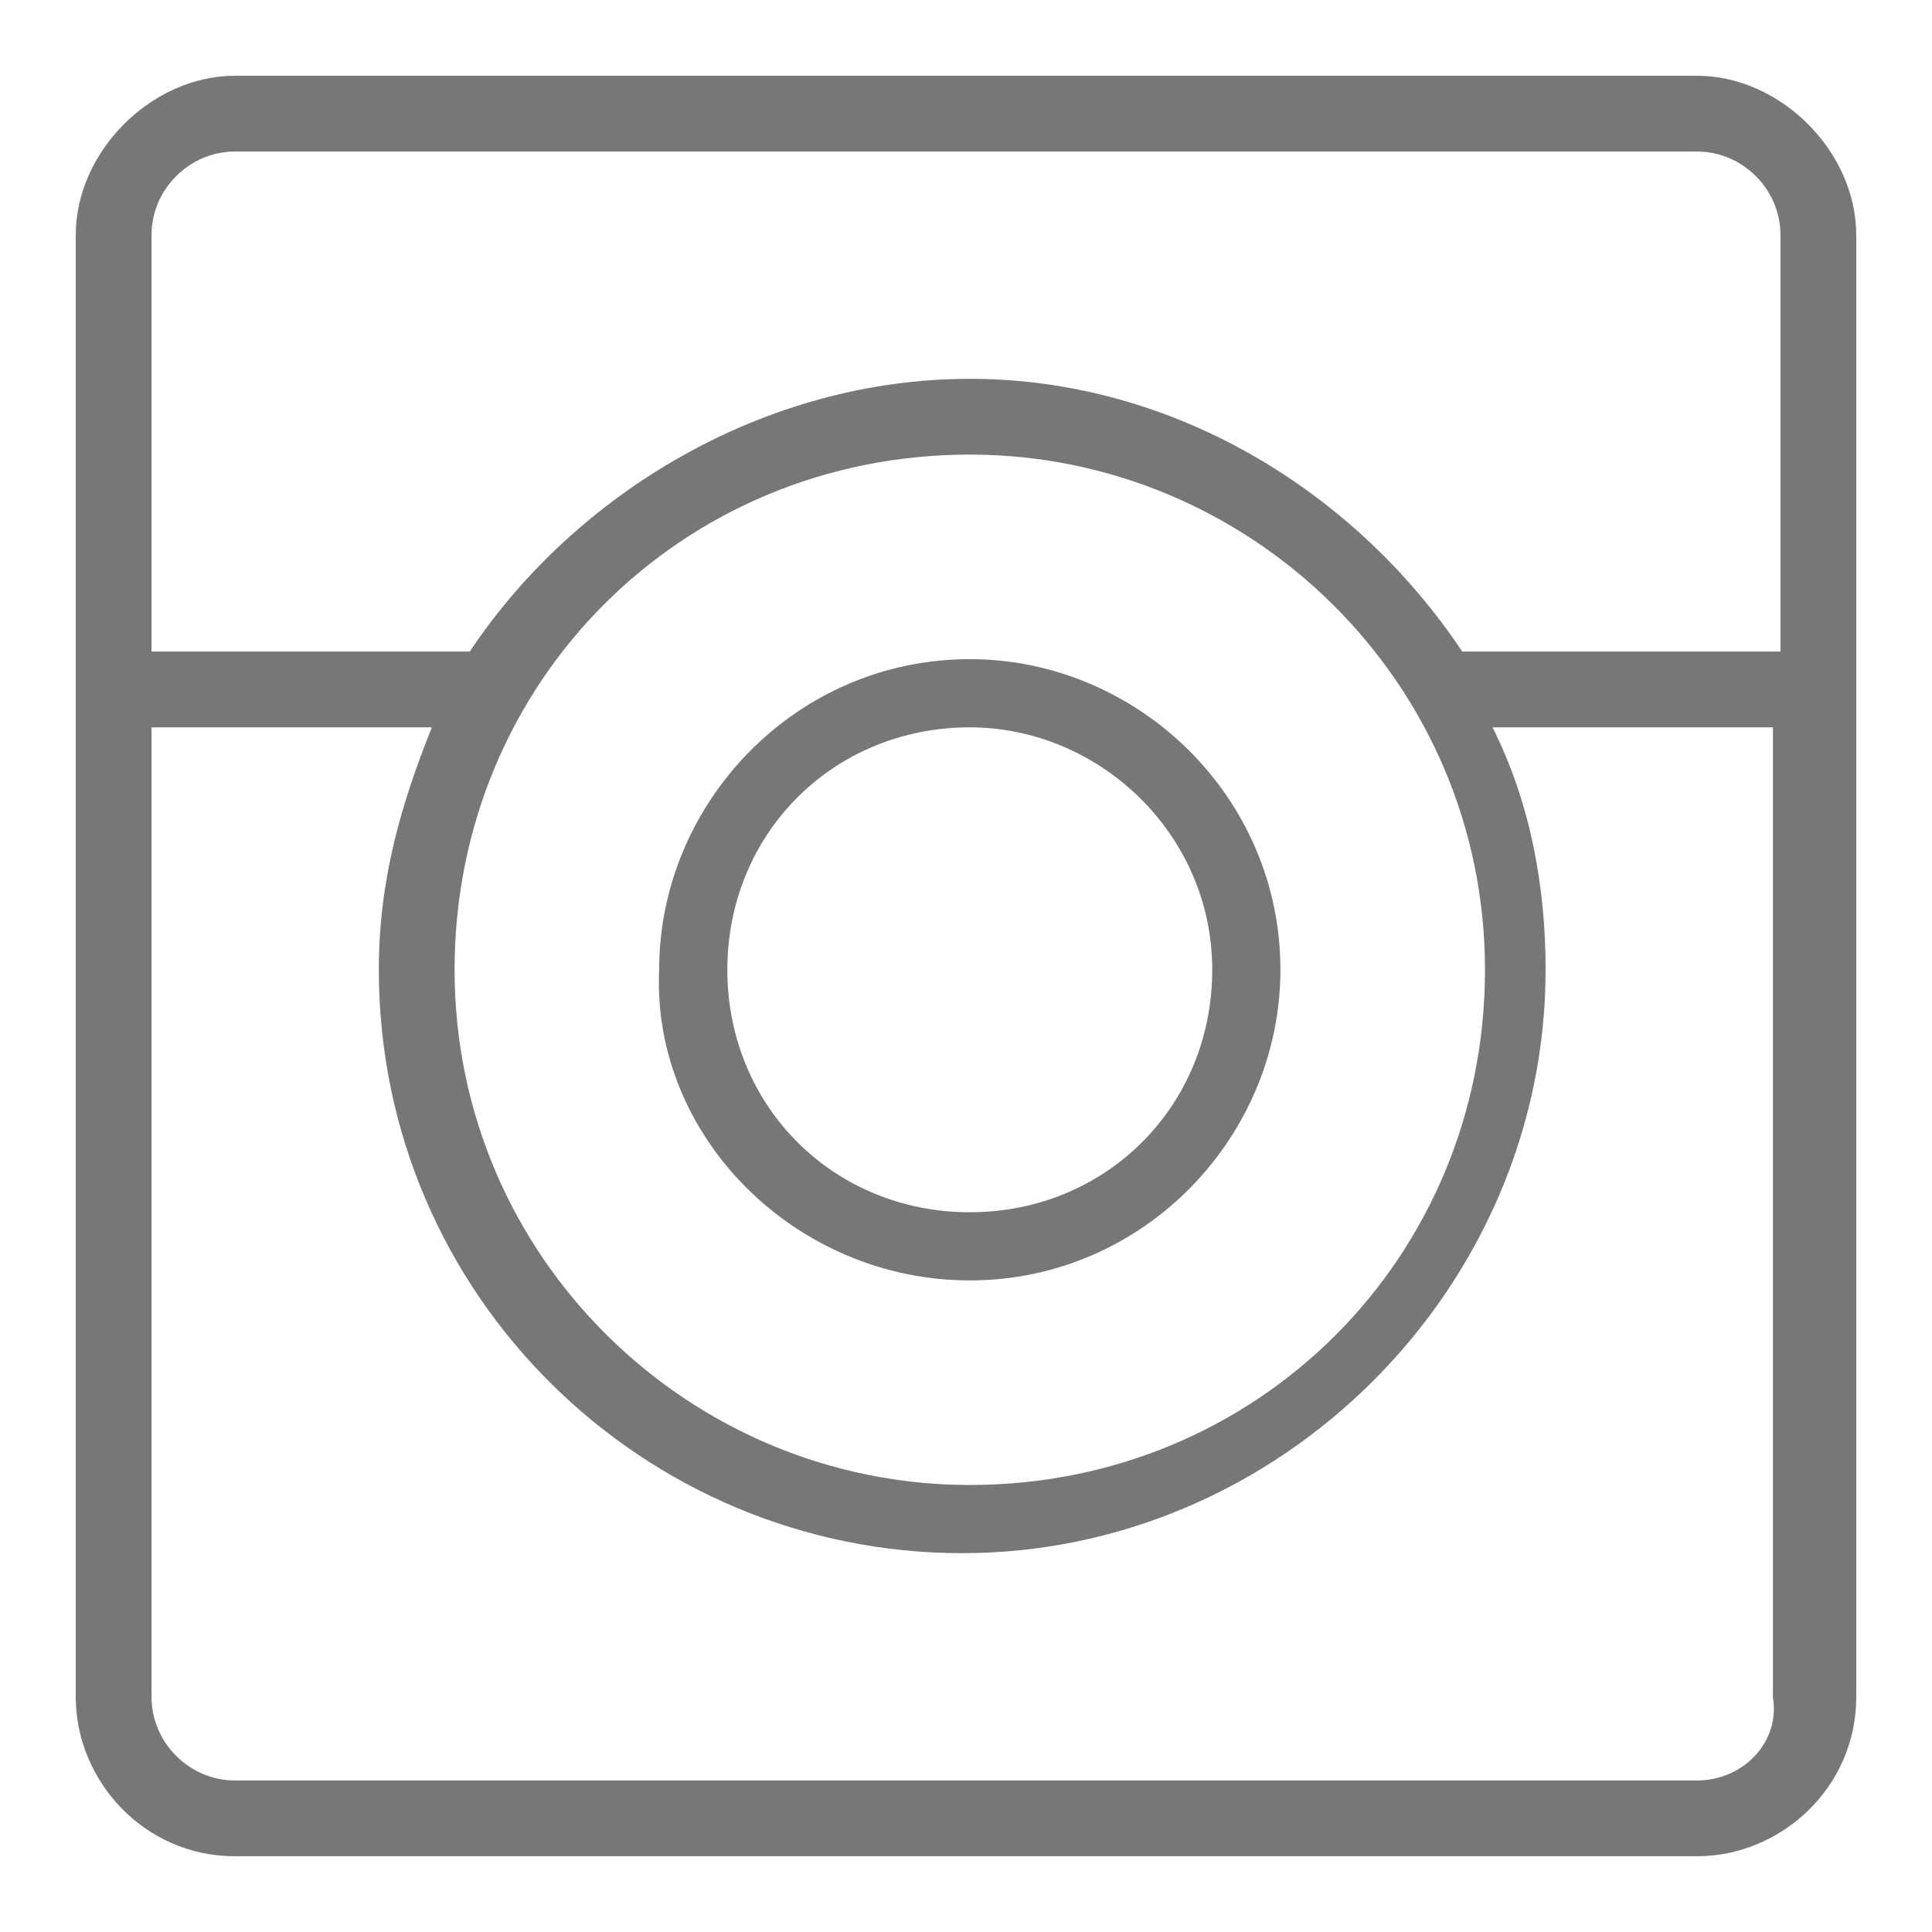 <?xml version="1.0" encoding="utf-8"?>
<!-- Generator: Adobe Illustrator 24.2.3, SVG Export Plug-In . SVG Version: 6.00 Build 0)  -->
<svg version="1.1" id="Calque_1" xmlns="http://www.w3.org/2000/svg" xmlns:xlink="http://www.w3.org/1999/xlink" x="0px" y="0px"
	 viewBox="0 0 25.5 25.5" style="enable-background:new 0 0 25.5 25.5;" xml:space="preserve">
<style type="text/css">
	.st0{fill:#777777;}
</style>
<g>
	<path class="st0" d="M22.4,1H3.1C2,1,1,2,1,3.1v19.3c0,1.1,0.9,2.1,2.1,2.1h19.3c1.1,0,2.1-0.9,2.1-2.1V3.1C24.5,2,23.5,1,22.4,1z
		 M3.1,2h19.3c0.6,0,1.1,0.5,1.1,1.1v5.5h-4.2C17.9,6.5,15.5,5,12.8,5S7.6,6.5,6.2,8.6H2V3.1C2,2.5,2.5,2,3.1,2z M12.8,6
		c3.7,0,6.8,3,6.8,6.8s-3,6.8-6.8,6.8c-3.7,0-6.8-3-6.8-6.8S9,6,12.8,6z M22.4,23.5H3.1C2.5,23.5,2,23,2,22.4V9.6h3.7
		c-0.4,1-0.7,2-0.7,3.2c0,4.3,3.5,7.7,7.7,7.7s7.7-3.5,7.7-7.7c0-1.1-0.2-2.2-0.7-3.2h3.7v12.8C23.5,23,23,23.5,22.4,23.5z"/>
	<path class="st0" d="M12.8,16.9c2.3,0,4.1-1.9,4.1-4.1c0-2.3-1.9-4.1-4.1-4.1c-2.3,0-4.1,1.9-4.1,4.1C8.6,15,10.5,16.9,12.8,16.9z
		 M12.8,9.6c1.7,0,3.2,1.4,3.2,3.2S14.6,16,12.8,16s-3.2-1.4-3.2-3.2S11,9.6,12.8,9.6z"/>
</g>
</svg>
